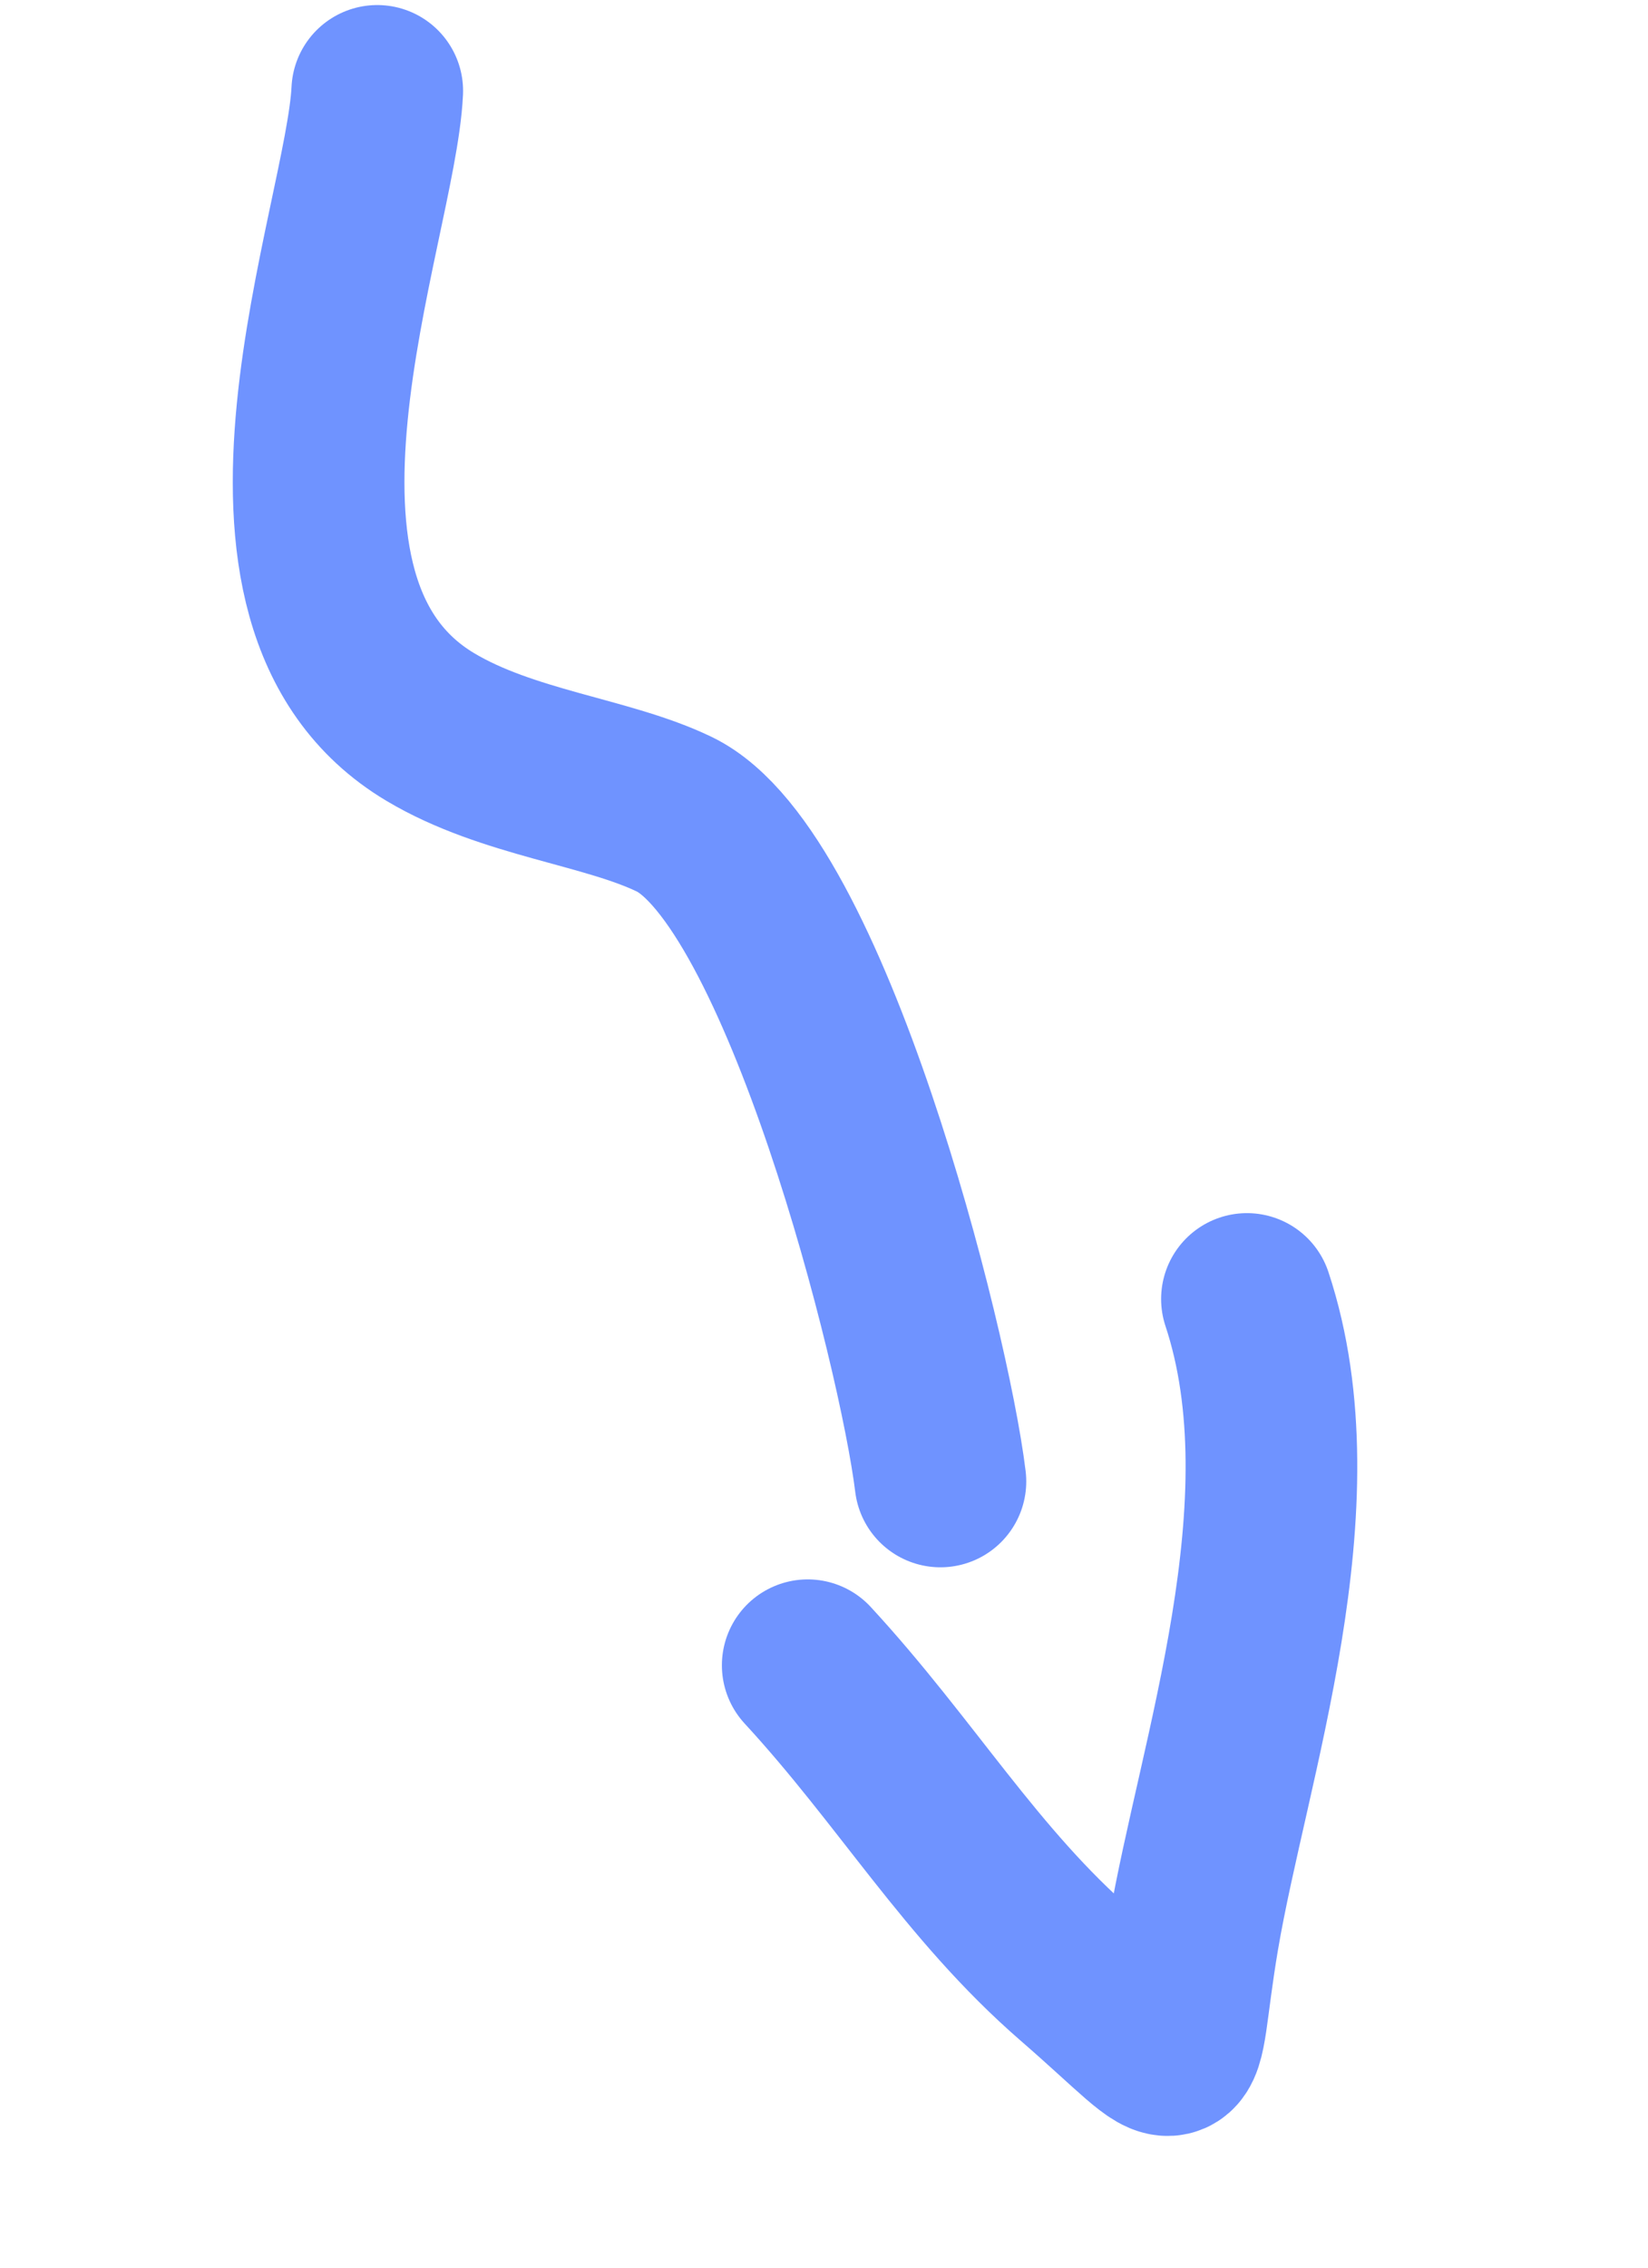 <svg width="48" height="66" viewBox="0 0 48 66" fill="none" xmlns="http://www.w3.org/2000/svg">
<path d="M10.988 2.647C10.804 6.536 6.386 17.492 12.532 21.159C14.789 22.506 17.674 22.75 19.639 23.698C23.445 25.535 26.913 39.203 27.391 43.116" stroke="#6F93FF" stroke-width="5" stroke-linecap="round"/>
<path d="M23.526 48.468C26.408 51.59 28.279 54.828 31.369 57.508C34.829 60.51 34.034 60.611 34.757 56.338C35.621 51.238 38.298 43.782 36.319 37.808" stroke="#6F93FF" stroke-width="5" stroke-linecap="round"/>
</svg>
